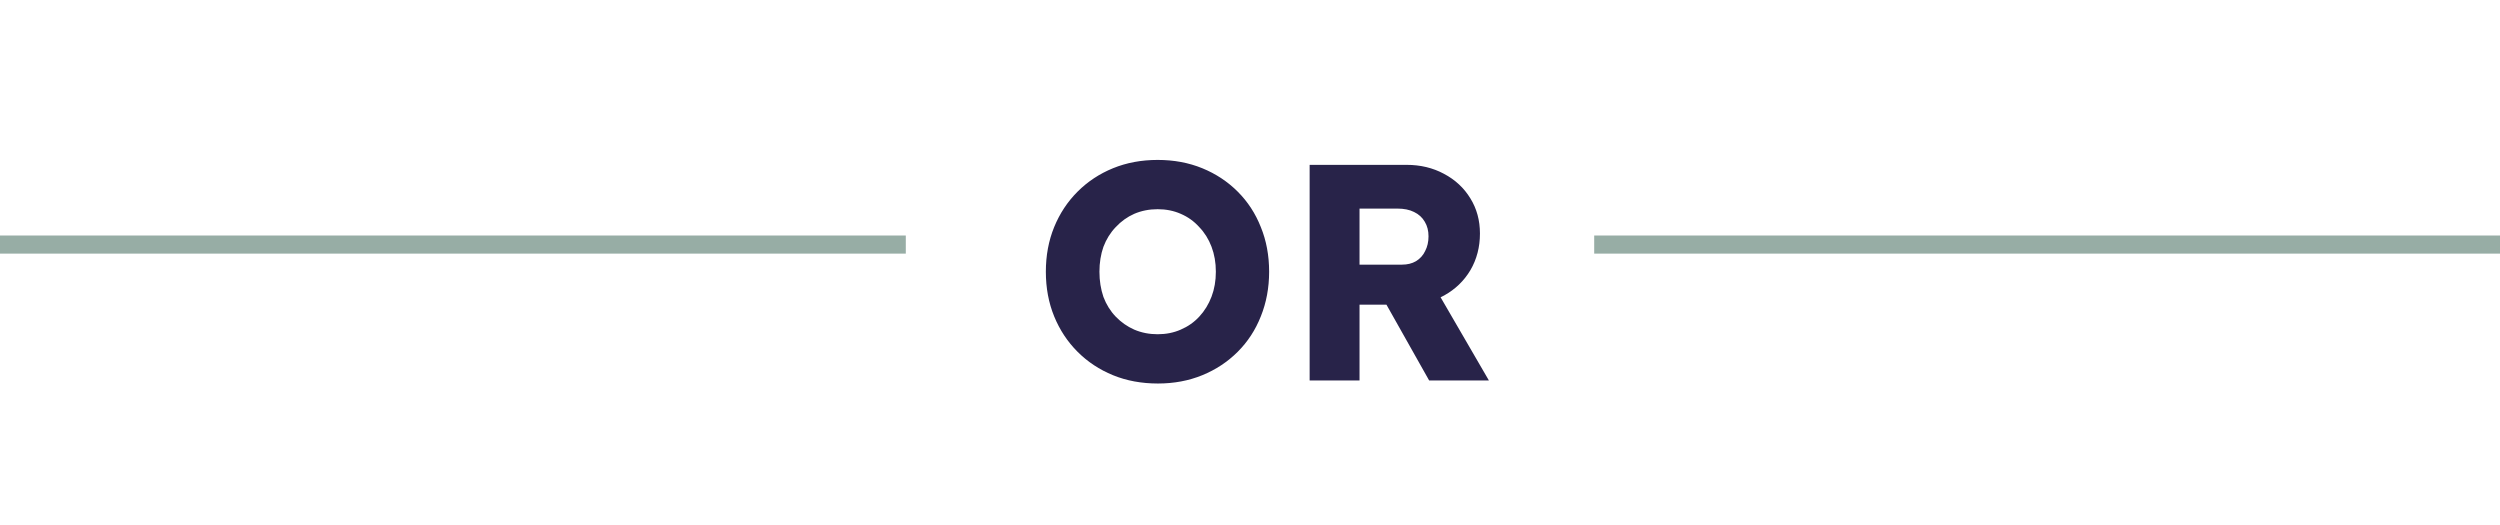 <svg width="138" height="29" viewBox="0 0 138 29" fill="none" xmlns="http://www.w3.org/2000/svg">
<path d="M63.919 21.17C63.012 21.17 62.185 21.017 61.437 20.711C60.689 20.405 60.037 19.974 59.482 19.419C58.927 18.864 58.496 18.212 58.19 17.464C57.884 16.716 57.731 15.894 57.731 14.999C57.731 14.104 57.884 13.282 58.19 12.534C58.496 11.786 58.927 11.134 59.482 10.579C60.037 10.024 60.689 9.593 61.437 9.287C62.185 8.981 63.007 8.828 63.902 8.828C64.797 8.828 65.619 8.981 66.367 9.287C67.115 9.593 67.767 10.024 68.322 10.579C68.877 11.134 69.302 11.786 69.597 12.534C69.903 13.282 70.056 14.104 70.056 14.999C70.056 15.883 69.903 16.705 69.597 17.464C69.302 18.212 68.877 18.864 68.322 19.419C67.767 19.974 67.115 20.405 66.367 20.711C65.619 21.017 64.803 21.17 63.919 21.17ZM63.902 18.45C64.367 18.45 64.792 18.365 65.177 18.195C65.574 18.025 65.914 17.787 66.197 17.481C66.492 17.164 66.718 16.795 66.877 16.376C67.036 15.957 67.115 15.498 67.115 14.999C67.115 14.5 67.036 14.041 66.877 13.622C66.718 13.203 66.492 12.84 66.197 12.534C65.914 12.217 65.574 11.973 65.177 11.803C64.792 11.633 64.367 11.548 63.902 11.548C63.437 11.548 63.007 11.633 62.61 11.803C62.225 11.973 61.885 12.217 61.59 12.534C61.295 12.84 61.069 13.203 60.91 13.622C60.763 14.041 60.689 14.5 60.689 14.999C60.689 15.498 60.763 15.962 60.91 16.393C61.069 16.812 61.295 17.175 61.59 17.481C61.885 17.787 62.225 18.025 62.61 18.195C63.007 18.365 63.437 18.45 63.902 18.45ZM72.292 21V9.1H77.647C78.406 9.1 79.092 9.264 79.704 9.593C80.327 9.922 80.815 10.375 81.166 10.953C81.517 11.52 81.693 12.166 81.693 12.891C81.693 13.639 81.517 14.313 81.166 14.914C80.815 15.503 80.333 15.968 79.721 16.308C79.109 16.648 78.418 16.818 77.647 16.818H75.046V21H72.292ZM78.888 21L75.862 15.628L78.82 15.203L82.186 21H78.888ZM75.046 14.608H77.392C77.687 14.608 77.942 14.546 78.157 14.421C78.384 14.285 78.554 14.098 78.667 13.86C78.792 13.622 78.854 13.35 78.854 13.044C78.854 12.738 78.786 12.472 78.65 12.245C78.514 12.007 78.316 11.826 78.055 11.701C77.806 11.576 77.5 11.514 77.137 11.514H75.046V14.608Z" fill="#282349"/>
<line y1="13.5" x2="50" y2="13.5" stroke="#97ADA5"/>
<line x1="88" y1="13.5" x2="138" y2="13.5" stroke="#97ADA5"/>
</svg>
